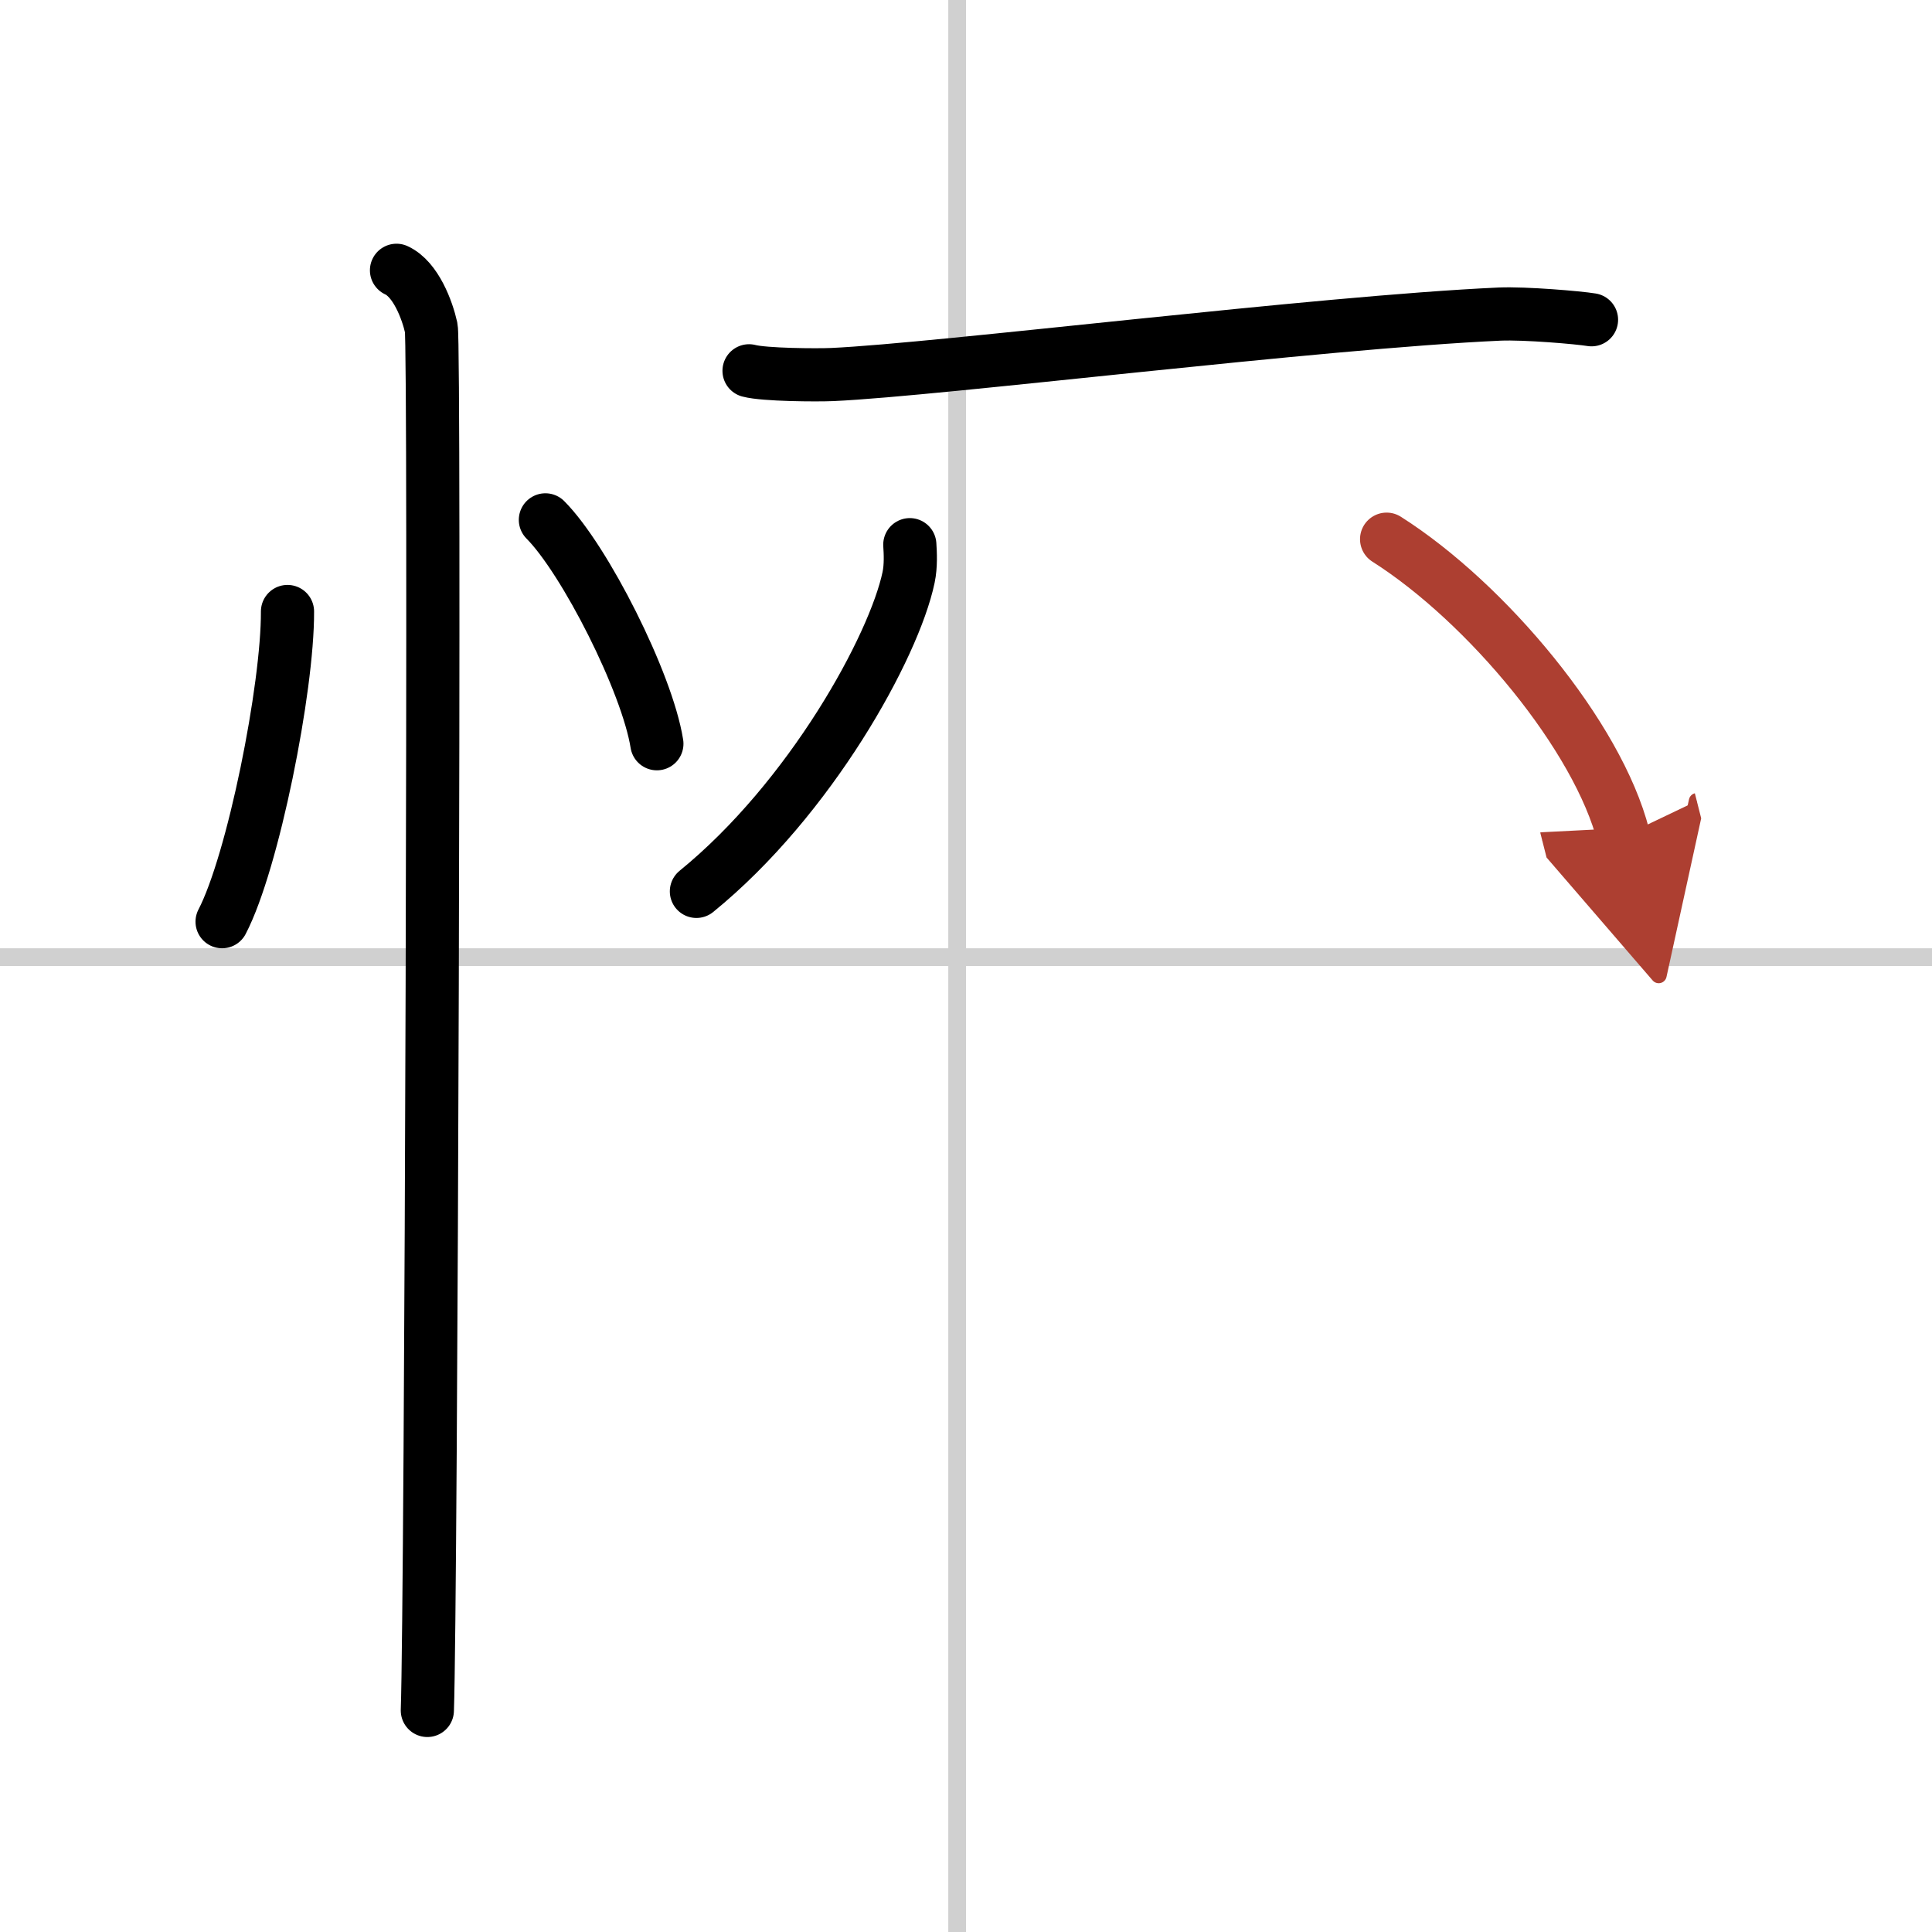 <svg width="400" height="400" viewBox="0 0 109 109" xmlns="http://www.w3.org/2000/svg"><defs><marker id="a" markerWidth="4" orient="auto" refX="1" refY="5" viewBox="0 0 10 10"><polyline points="0 0 10 5 0 10 1 5" fill="#ad3f31" stroke="#ad3f31"/></marker></defs><g fill="none" stroke="#000" stroke-linecap="round" stroke-linejoin="round" stroke-width="3"><rect width="100%" height="100%" fill="#fff" stroke="#fff"/><line x1="54" x2="54" y2="109" stroke="#d0d0d0" stroke-width="1"/><line x2="109" y1="54" y2="54" stroke="#d0d0d0" stroke-width="1"/><path d="m16.22 34.5c0.02 4.31-1.94 14.14-3.69 17.5"/><path d="m30.77 29.33c2.22 2.23 5.74 9.17 6.29 12.63"/><path d="m22.37 15.25c1.09 0.5 1.74 2.25 1.96 3.25s0 71.75-0.22 78"/><path d="m42.26 20.92c0.86 0.23 3.84 0.25 4.71 0.21 5.98-0.27 27.44-2.95 37.64-3.41 1.44-0.06 4.46 0.2 5.18 0.32"/><path d="m51.33 30.73c0.03 0.46 0.07 1.19-0.07 1.85-0.82 3.9-5.53 12.47-11.97 17.71"/><path d="m78.23 30.42c5.67 3.6 11.94 11.15 13.36 16.75" marker-end="url(#a)" stroke="#ad3f31"/></g></svg>
